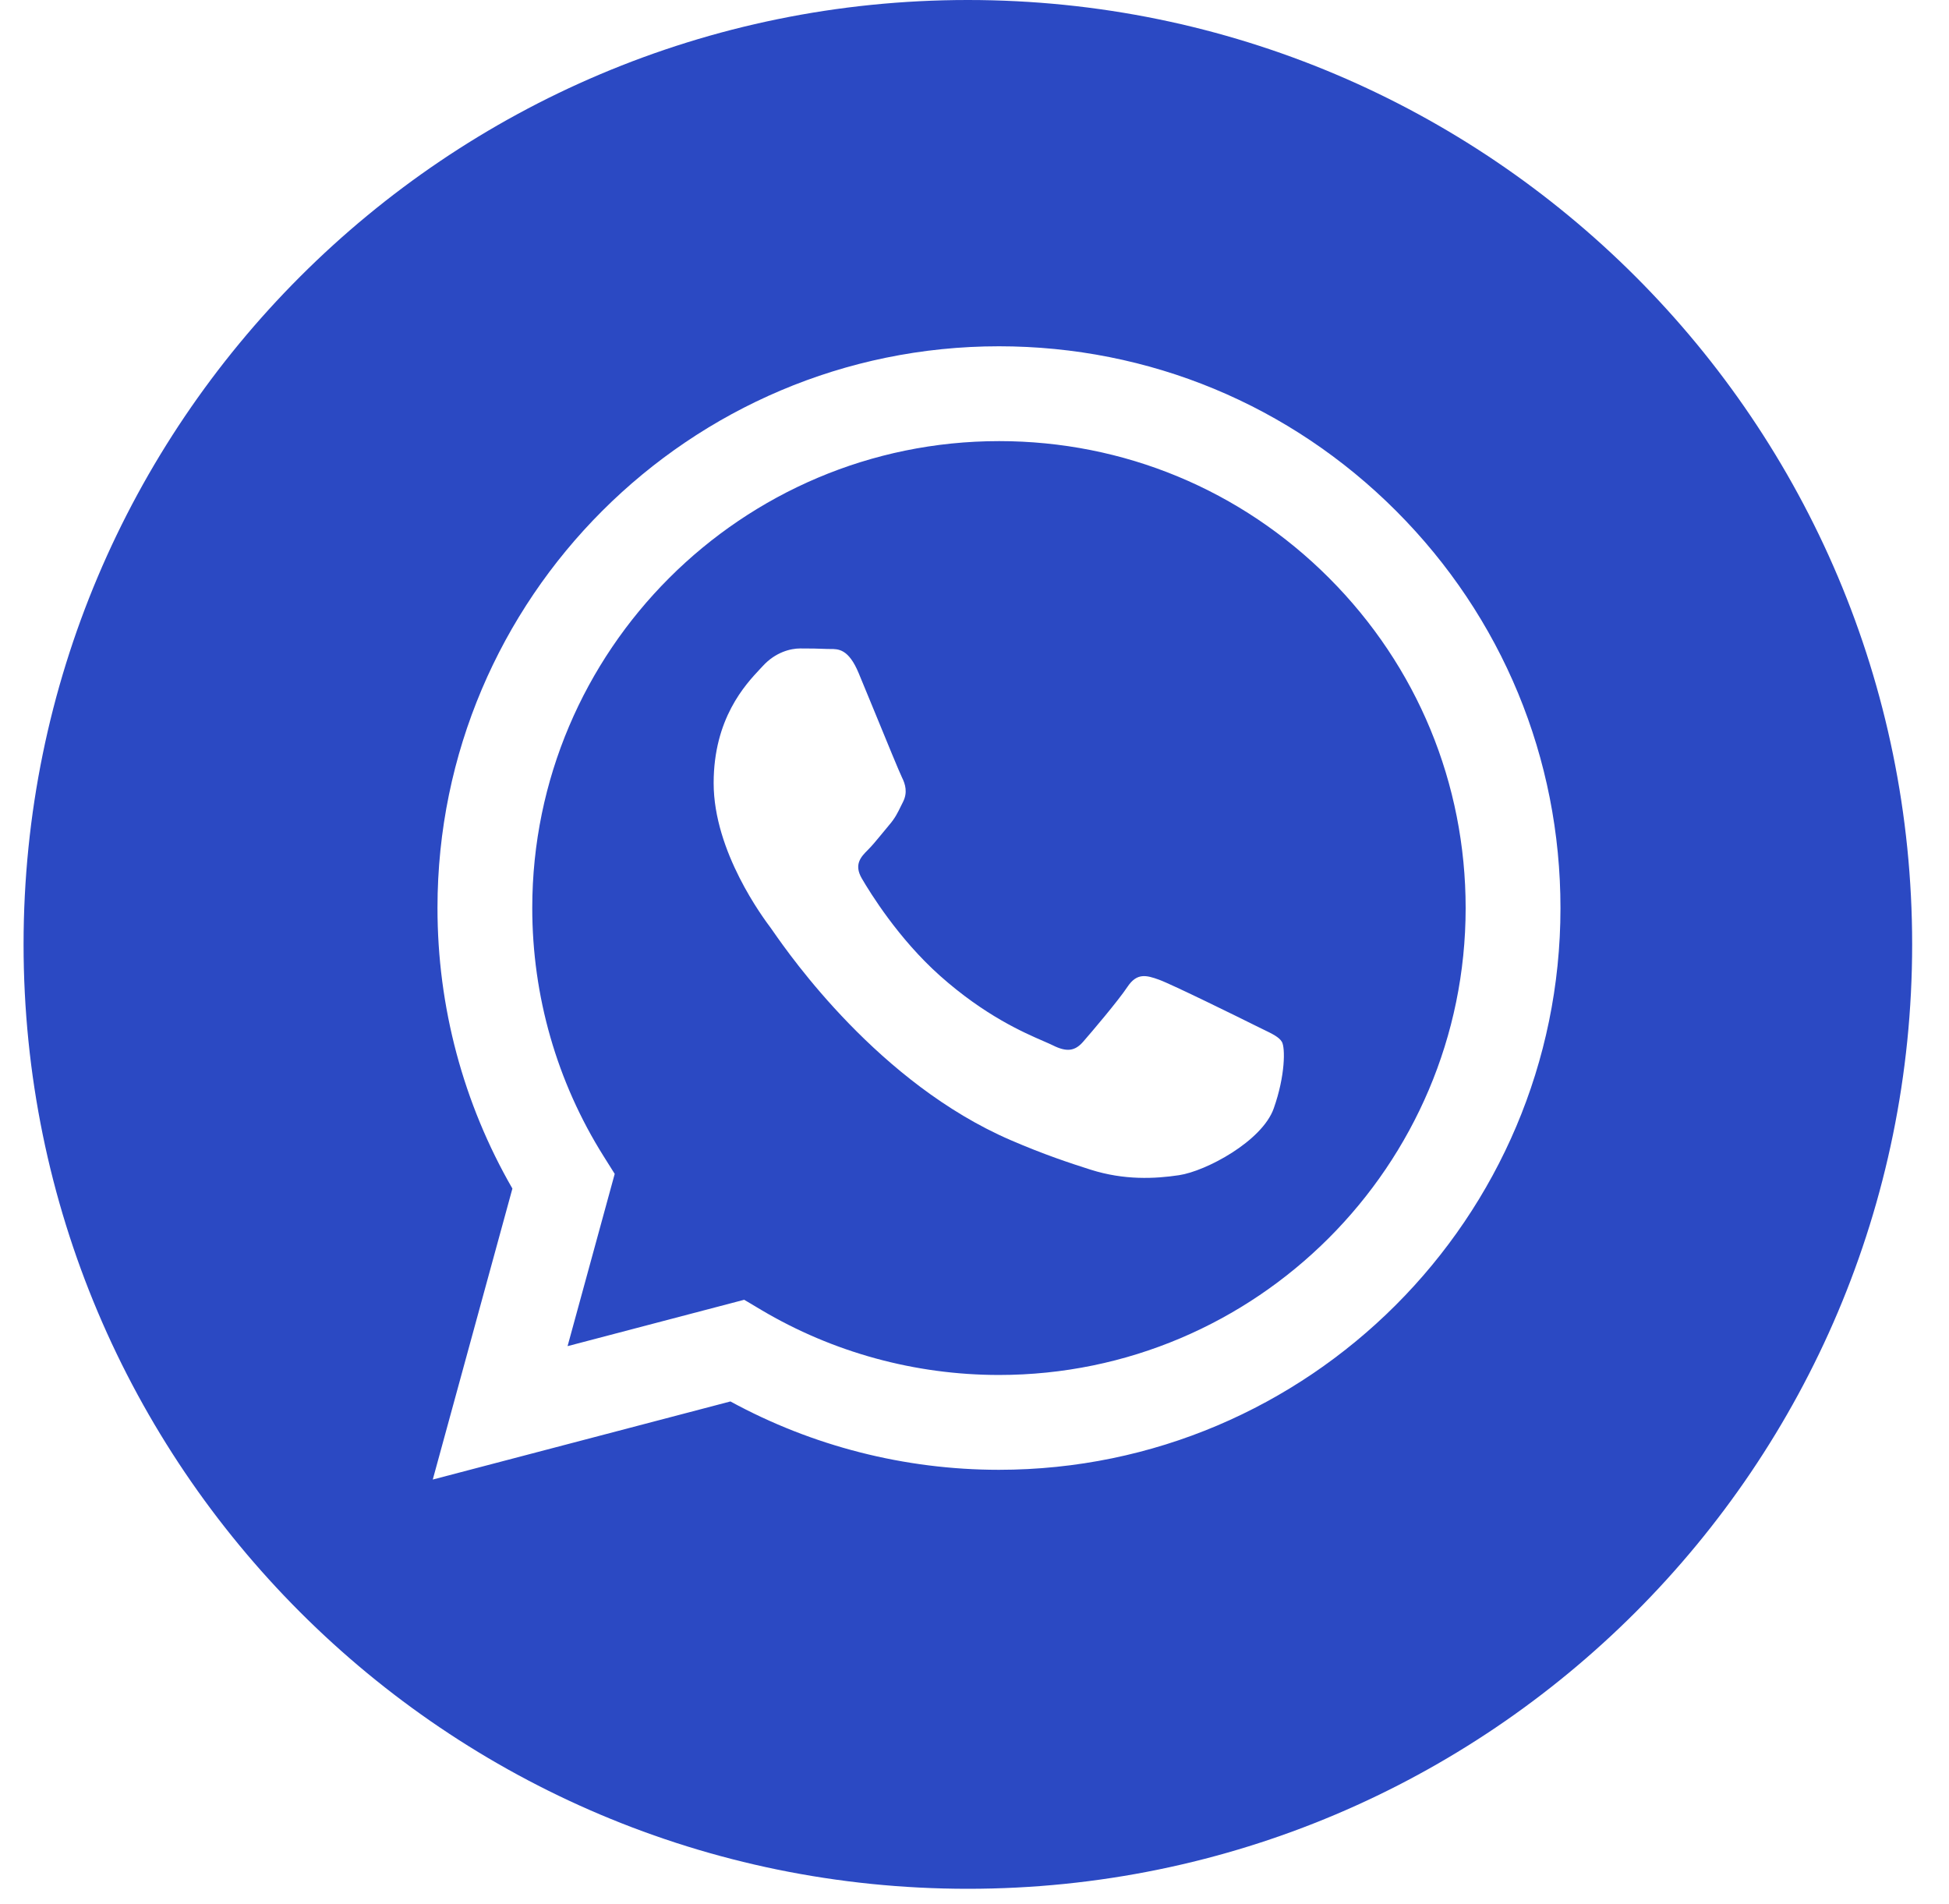 <?xml version="1.0" encoding="UTF-8"?> <svg xmlns="http://www.w3.org/2000/svg" width="43" height="42" viewBox="0 0 43 42" fill="none"><path fill-rule="evenodd" clip-rule="evenodd" d="M0.52 20.833C0.52 32.339 9.847 41.667 21.353 41.667C32.859 41.667 42.187 32.339 42.187 20.833C42.187 9.327 32.859 0 21.353 0C9.847 0 0.52 9.327 0.52 20.833ZM34.428 20.036C34.425 26.865 28.87 32.421 22.04 32.424H22.035C19.962 32.423 17.924 31.903 16.115 30.916L9.548 32.639L11.305 26.22C10.221 24.341 9.651 22.21 9.652 20.026C9.654 13.196 15.212 7.639 22.04 7.639C25.354 7.64 28.464 8.931 30.803 11.272C33.142 13.614 34.429 16.726 34.428 20.036Z" fill="#2B49C3"></path><path fill-rule="evenodd" clip-rule="evenodd" d="M12.522 29.696L16.419 28.673L16.795 28.897C18.376 29.835 20.188 30.331 22.036 30.332H22.04C27.715 30.332 32.334 25.713 32.336 20.035C32.337 17.284 31.267 14.697 29.323 12.751C27.38 10.805 24.794 9.732 22.044 9.731C16.364 9.731 11.745 14.35 11.743 20.027C11.742 21.973 12.287 23.867 13.317 25.506L13.562 25.896L12.522 29.696ZM27.857 22.703C28.073 22.807 28.219 22.878 28.281 22.982C28.358 23.111 28.358 23.731 28.101 24.454C27.843 25.177 26.606 25.837 26.011 25.925C25.478 26.005 24.803 26.038 24.062 25.803C23.612 25.66 23.035 25.47 22.297 25.151C19.395 23.898 17.434 21.085 17.063 20.554C17.038 20.517 17.019 20.49 17.009 20.477L17.007 20.474C16.843 20.255 15.745 18.791 15.745 17.275C15.745 15.849 16.446 15.102 16.768 14.758C16.79 14.734 16.81 14.713 16.829 14.693C17.112 14.383 17.448 14.305 17.654 14.305C17.86 14.305 18.067 14.307 18.247 14.316C18.27 14.317 18.293 14.317 18.317 14.317C18.497 14.316 18.722 14.315 18.944 14.848C19.029 15.053 19.154 15.357 19.286 15.677C19.552 16.326 19.846 17.042 19.898 17.146C19.976 17.301 20.027 17.482 19.924 17.688C19.908 17.719 19.894 17.748 19.88 17.776C19.803 17.935 19.746 18.051 19.614 18.204C19.563 18.265 19.509 18.33 19.456 18.395C19.349 18.525 19.243 18.654 19.15 18.747C18.995 18.901 18.834 19.069 19.014 19.379C19.195 19.689 19.816 20.702 20.736 21.523C21.726 22.405 22.585 22.778 23.021 22.967C23.106 23.004 23.175 23.034 23.226 23.059C23.535 23.214 23.716 23.188 23.896 22.982C24.077 22.775 24.67 22.078 24.876 21.768C25.083 21.458 25.289 21.51 25.573 21.613C25.857 21.716 27.378 22.465 27.688 22.62C27.748 22.65 27.805 22.678 27.857 22.703Z" fill="#2B49C3"></path></svg> 